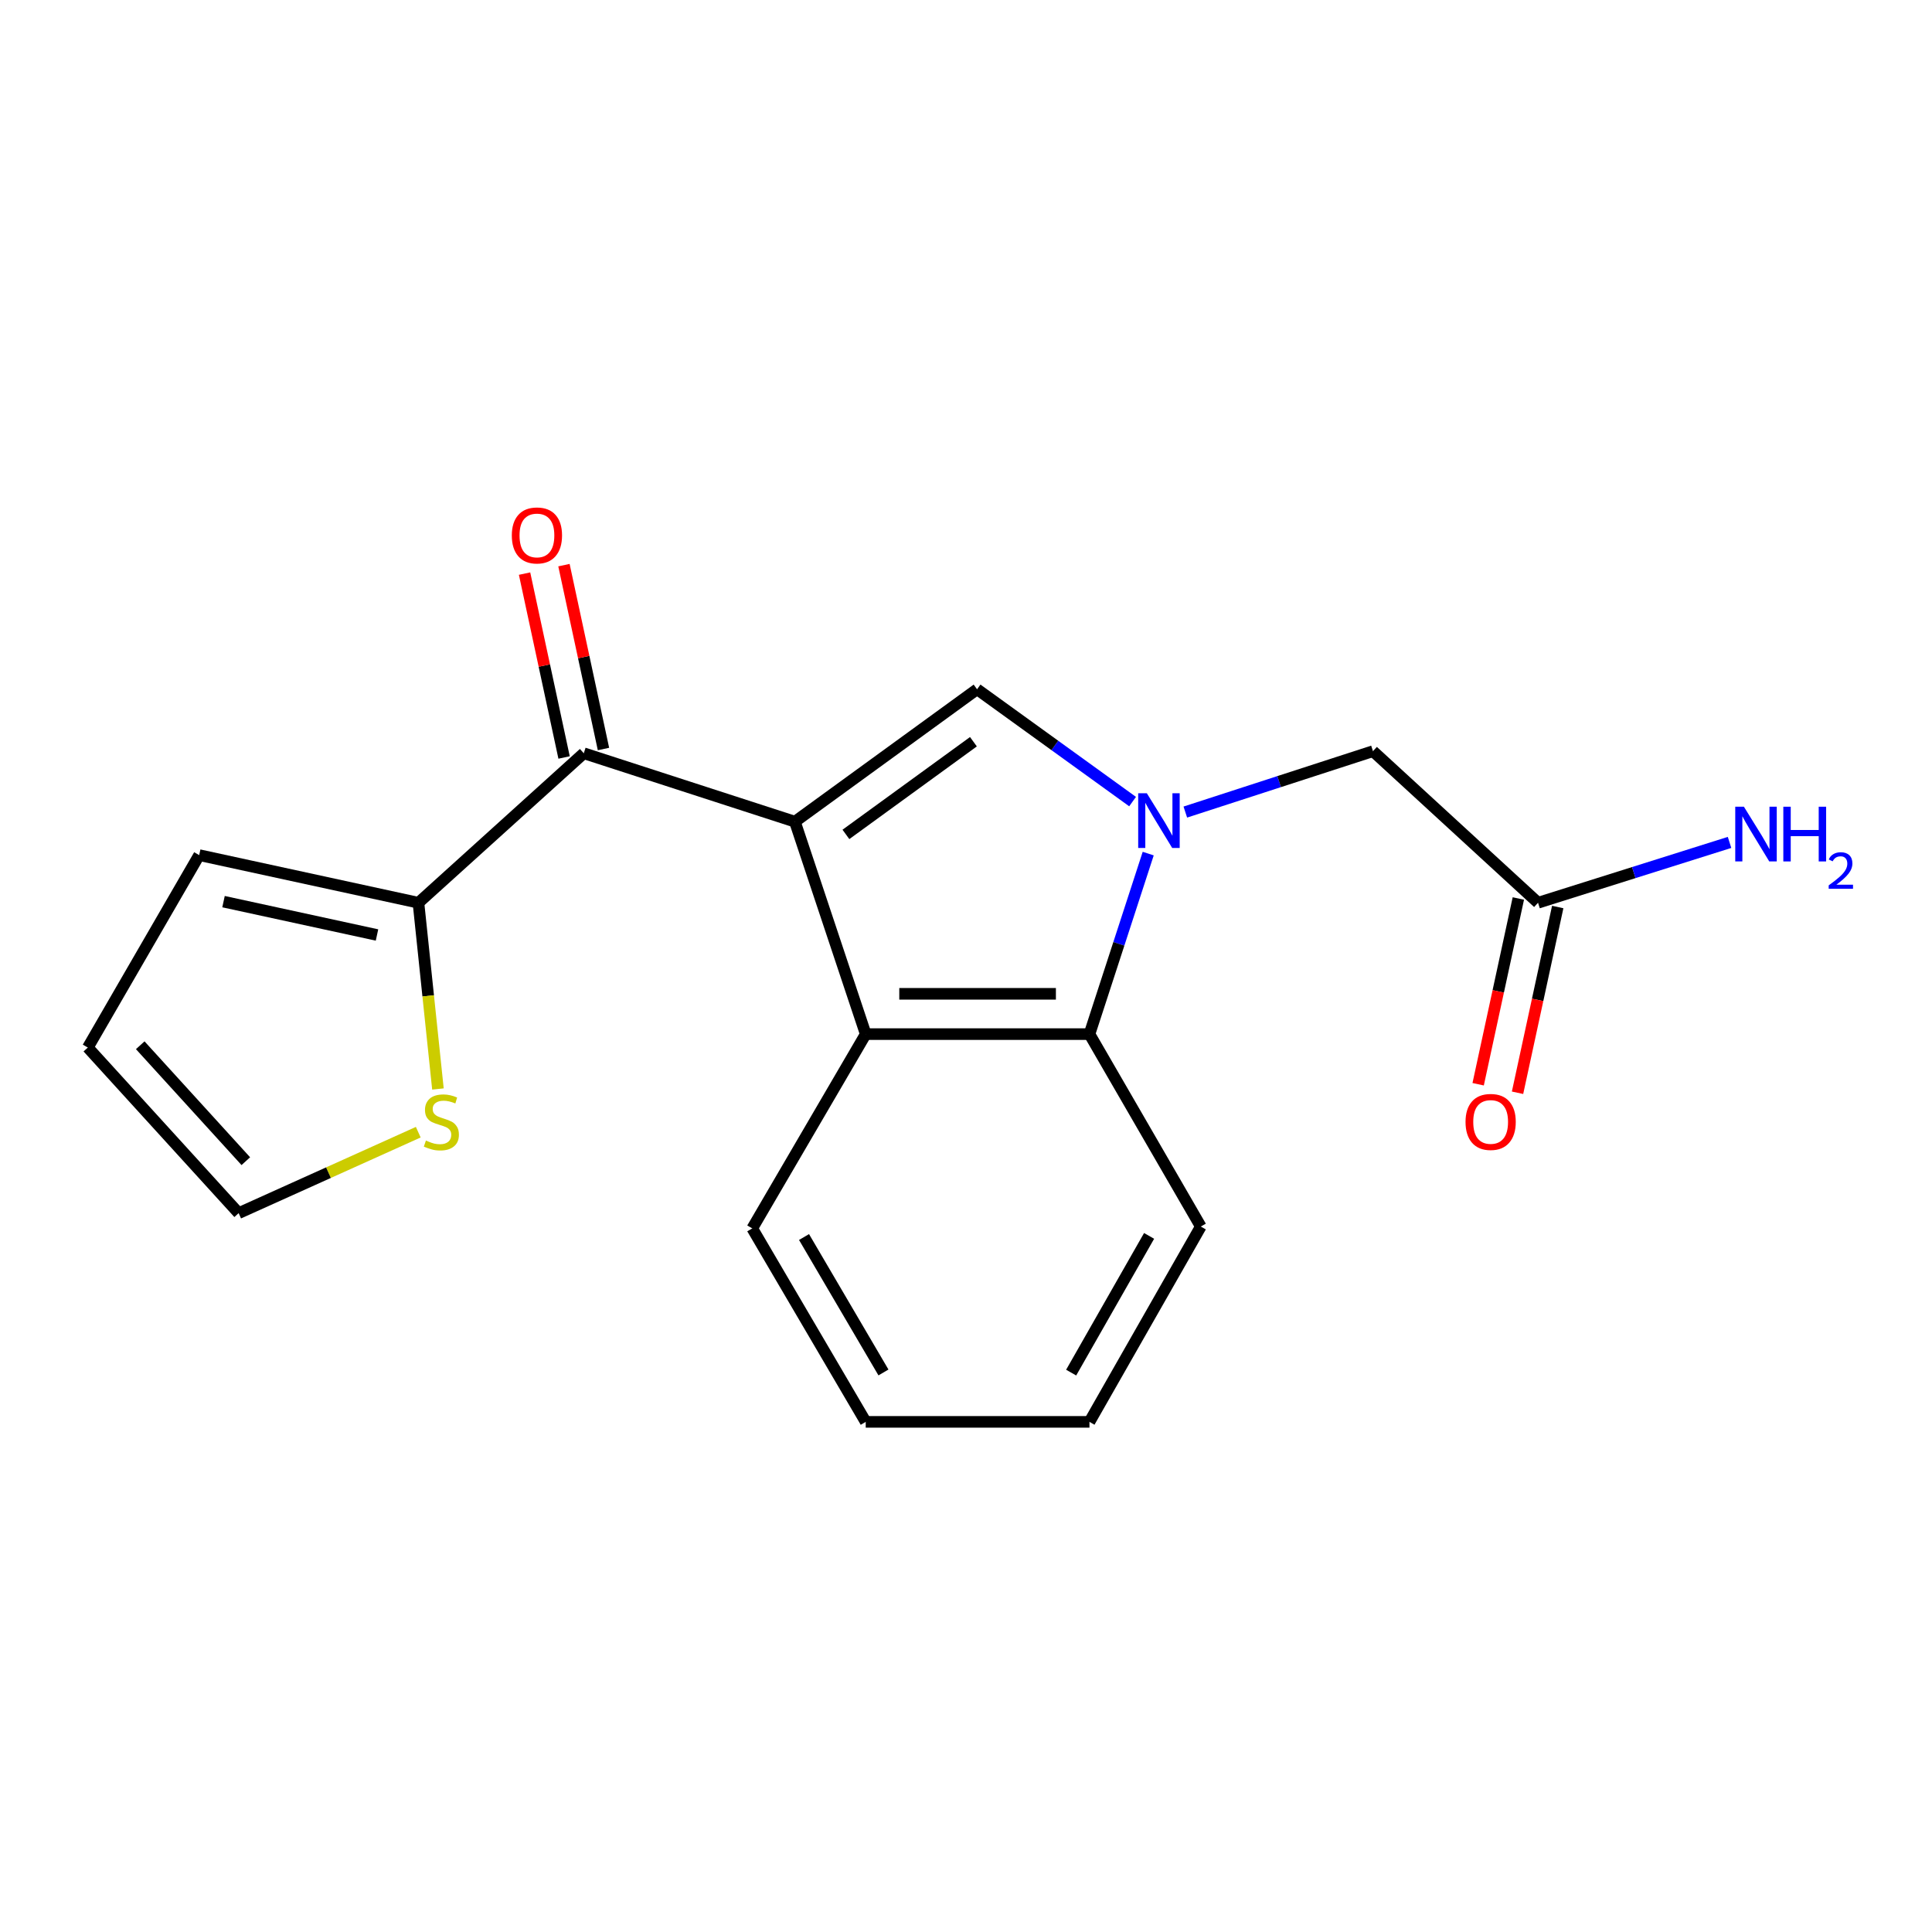 <?xml version='1.0' encoding='iso-8859-1'?>
<svg version='1.1' baseProfile='full'
              xmlns='http://www.w3.org/2000/svg'
                      xmlns:rdkit='http://www.rdkit.org/xml'
                      xmlns:xlink='http://www.w3.org/1999/xlink'
                  xml:space='preserve'
width='1000px' height='1000px' viewBox='0 0 1000 1000'>
<!-- END OF HEADER -->
<rect style='opacity:1.0;fill:#FFFFFF;stroke:none' width='1000' height='1000' x='0' y='0'> </rect>
<path class='bond-1' d='M 411.437,425.299 L 505.728,356.765' style='fill:none;fill-rule:evenodd;stroke:#000000;stroke-width:6px;stroke-linecap:butt;stroke-linejoin:miter;stroke-opacity:1' />
<path class='bond-1' d='M 437.843,431.889 L 503.846,383.915' style='fill:none;fill-rule:evenodd;stroke:#000000;stroke-width:6px;stroke-linecap:butt;stroke-linejoin:miter;stroke-opacity:1' />
<path class='bond-2' d='M 411.437,425.299 L 448.097,535.254' style='fill:none;fill-rule:evenodd;stroke:#000000;stroke-width:6px;stroke-linecap:butt;stroke-linejoin:miter;stroke-opacity:1' />
<path class='bond-3' d='M 411.437,425.299 L 302.165,389.879' style='fill:none;fill-rule:evenodd;stroke:#000000;stroke-width:6px;stroke-linecap:butt;stroke-linejoin:miter;stroke-opacity:1' />
<path class='bond-0' d='M 586.225,414.901 L 545.976,385.833' style='fill:none;fill-rule:evenodd;stroke:#0000FF;stroke-width:6px;stroke-linecap:butt;stroke-linejoin:miter;stroke-opacity:1' />
<path class='bond-0' d='M 545.976,385.833 L 505.728,356.765' style='fill:none;fill-rule:evenodd;stroke:#000000;stroke-width:6px;stroke-linecap:butt;stroke-linejoin:miter;stroke-opacity:1' />
<path class='bond-6' d='M 613.52,420.323 L 662.083,404.562' style='fill:none;fill-rule:evenodd;stroke:#0000FF;stroke-width:6px;stroke-linecap:butt;stroke-linejoin:miter;stroke-opacity:1' />
<path class='bond-6' d='M 662.083,404.562 L 710.647,388.801' style='fill:none;fill-rule:evenodd;stroke:#000000;stroke-width:6px;stroke-linecap:butt;stroke-linejoin:miter;stroke-opacity:1' />
<path class='bond-19' d='M 594.314,441.819 L 579.109,488.537' style='fill:none;fill-rule:evenodd;stroke:#0000FF;stroke-width:6px;stroke-linecap:butt;stroke-linejoin:miter;stroke-opacity:1' />
<path class='bond-19' d='M 579.109,488.537 L 563.904,535.254' style='fill:none;fill-rule:evenodd;stroke:#000000;stroke-width:6px;stroke-linecap:butt;stroke-linejoin:miter;stroke-opacity:1' />
<path class='bond-4' d='M 448.097,535.254 L 563.904,535.254' style='fill:none;fill-rule:evenodd;stroke:#000000;stroke-width:6px;stroke-linecap:butt;stroke-linejoin:miter;stroke-opacity:1' />
<path class='bond-4' d='M 465.468,514.399 L 546.533,514.399' style='fill:none;fill-rule:evenodd;stroke:#000000;stroke-width:6px;stroke-linecap:butt;stroke-linejoin:miter;stroke-opacity:1' />
<path class='bond-15' d='M 448.097,535.254 L 389.365,635.814' style='fill:none;fill-rule:evenodd;stroke:#000000;stroke-width:6px;stroke-linecap:butt;stroke-linejoin:miter;stroke-opacity:1' />
<path class='bond-5' d='M 302.165,389.879 L 216.587,467.265' style='fill:none;fill-rule:evenodd;stroke:#000000;stroke-width:6px;stroke-linecap:butt;stroke-linejoin:miter;stroke-opacity:1' />
<path class='bond-9' d='M 312.36,387.687 L 302.131,340.101' style='fill:none;fill-rule:evenodd;stroke:#000000;stroke-width:6px;stroke-linecap:butt;stroke-linejoin:miter;stroke-opacity:1' />
<path class='bond-9' d='M 302.131,340.101 L 291.902,292.514' style='fill:none;fill-rule:evenodd;stroke:#FF0000;stroke-width:6px;stroke-linecap:butt;stroke-linejoin:miter;stroke-opacity:1' />
<path class='bond-9' d='M 291.97,392.07 L 281.741,344.484' style='fill:none;fill-rule:evenodd;stroke:#000000;stroke-width:6px;stroke-linecap:butt;stroke-linejoin:miter;stroke-opacity:1' />
<path class='bond-9' d='M 281.741,344.484 L 271.512,296.897' style='fill:none;fill-rule:evenodd;stroke:#FF0000;stroke-width:6px;stroke-linecap:butt;stroke-linejoin:miter;stroke-opacity:1' />
<path class='bond-16' d='M 563.904,535.254 L 621.535,634.863' style='fill:none;fill-rule:evenodd;stroke:#000000;stroke-width:6px;stroke-linecap:butt;stroke-linejoin:miter;stroke-opacity:1' />
<path class='bond-7' d='M 216.587,467.265 L 221.631,515.461' style='fill:none;fill-rule:evenodd;stroke:#000000;stroke-width:6px;stroke-linecap:butt;stroke-linejoin:miter;stroke-opacity:1' />
<path class='bond-7' d='M 221.631,515.461 L 226.676,563.658' style='fill:none;fill-rule:evenodd;stroke:#CCCC00;stroke-width:6px;stroke-linecap:butt;stroke-linejoin:miter;stroke-opacity:1' />
<path class='bond-10' d='M 216.587,467.265 L 103.097,442.609' style='fill:none;fill-rule:evenodd;stroke:#000000;stroke-width:6px;stroke-linecap:butt;stroke-linejoin:miter;stroke-opacity:1' />
<path class='bond-10' d='M 195.136,483.947 L 115.693,466.687' style='fill:none;fill-rule:evenodd;stroke:#000000;stroke-width:6px;stroke-linecap:butt;stroke-linejoin:miter;stroke-opacity:1' />
<path class='bond-8' d='M 710.647,388.801 L 796.085,467.265' style='fill:none;fill-rule:evenodd;stroke:#000000;stroke-width:6px;stroke-linecap:butt;stroke-linejoin:miter;stroke-opacity:1' />
<path class='bond-11' d='M 216.494,586.017 L 170.009,606.97' style='fill:none;fill-rule:evenodd;stroke:#CCCC00;stroke-width:6px;stroke-linecap:butt;stroke-linejoin:miter;stroke-opacity:1' />
<path class='bond-11' d='M 170.009,606.97 L 123.524,627.923' style='fill:none;fill-rule:evenodd;stroke:#000000;stroke-width:6px;stroke-linecap:butt;stroke-linejoin:miter;stroke-opacity:1' />
<path class='bond-13' d='M 785.893,465.06 L 775.492,513.131' style='fill:none;fill-rule:evenodd;stroke:#000000;stroke-width:6px;stroke-linecap:butt;stroke-linejoin:miter;stroke-opacity:1' />
<path class='bond-13' d='M 775.492,513.131 L 765.091,561.202' style='fill:none;fill-rule:evenodd;stroke:#FF0000;stroke-width:6px;stroke-linecap:butt;stroke-linejoin:miter;stroke-opacity:1' />
<path class='bond-13' d='M 806.277,469.47 L 795.876,517.541' style='fill:none;fill-rule:evenodd;stroke:#000000;stroke-width:6px;stroke-linecap:butt;stroke-linejoin:miter;stroke-opacity:1' />
<path class='bond-13' d='M 795.876,517.541 L 785.475,565.613' style='fill:none;fill-rule:evenodd;stroke:#FF0000;stroke-width:6px;stroke-linecap:butt;stroke-linejoin:miter;stroke-opacity:1' />
<path class='bond-14' d='M 796.085,467.265 L 845.646,451.649' style='fill:none;fill-rule:evenodd;stroke:#000000;stroke-width:6px;stroke-linecap:butt;stroke-linejoin:miter;stroke-opacity:1' />
<path class='bond-14' d='M 845.646,451.649 L 895.206,436.033' style='fill:none;fill-rule:evenodd;stroke:#0000FF;stroke-width:6px;stroke-linecap:butt;stroke-linejoin:miter;stroke-opacity:1' />
<path class='bond-12' d='M 103.097,442.609 L 45.455,542.206' style='fill:none;fill-rule:evenodd;stroke:#000000;stroke-width:6px;stroke-linecap:butt;stroke-linejoin:miter;stroke-opacity:1' />
<path class='bond-20' d='M 123.524,627.923 L 45.455,542.206' style='fill:none;fill-rule:evenodd;stroke:#000000;stroke-width:6px;stroke-linecap:butt;stroke-linejoin:miter;stroke-opacity:1' />
<path class='bond-20' d='M 127.233,601.022 L 72.584,541.02' style='fill:none;fill-rule:evenodd;stroke:#000000;stroke-width:6px;stroke-linecap:butt;stroke-linejoin:miter;stroke-opacity:1' />
<path class='bond-17' d='M 389.365,635.814 L 448.097,735.956' style='fill:none;fill-rule:evenodd;stroke:#000000;stroke-width:6px;stroke-linecap:butt;stroke-linejoin:miter;stroke-opacity:1' />
<path class='bond-17' d='M 416.164,640.284 L 457.277,710.383' style='fill:none;fill-rule:evenodd;stroke:#000000;stroke-width:6px;stroke-linecap:butt;stroke-linejoin:miter;stroke-opacity:1' />
<path class='bond-21' d='M 621.535,634.863 L 563.904,735.956' style='fill:none;fill-rule:evenodd;stroke:#000000;stroke-width:6px;stroke-linecap:butt;stroke-linejoin:miter;stroke-opacity:1' />
<path class='bond-21' d='M 594.772,639.698 L 554.43,710.463' style='fill:none;fill-rule:evenodd;stroke:#000000;stroke-width:6px;stroke-linecap:butt;stroke-linejoin:miter;stroke-opacity:1' />
<path class='bond-18' d='M 448.097,735.956 L 563.904,735.956' style='fill:none;fill-rule:evenodd;stroke:#000000;stroke-width:6px;stroke-linecap:butt;stroke-linejoin:miter;stroke-opacity:1' />
<path  class='atom-1' d='M 593.608 410.594
L 602.888 425.594
Q 603.808 427.074, 605.288 429.754
Q 606.768 432.434, 606.848 432.594
L 606.848 410.594
L 610.608 410.594
L 610.608 438.914
L 606.728 438.914
L 596.768 422.514
Q 595.608 420.594, 594.368 418.394
Q 593.168 416.194, 592.808 415.514
L 592.808 438.914
L 589.128 438.914
L 589.128 410.594
L 593.608 410.594
' fill='#0000FF'/>
<path  class='atom-8' d='M 220.452 590.347
Q 220.772 590.467, 222.092 591.027
Q 223.412 591.587, 224.852 591.947
Q 226.332 592.267, 227.772 592.267
Q 230.452 592.267, 232.012 590.987
Q 233.572 589.667, 233.572 587.387
Q 233.572 585.827, 232.772 584.867
Q 232.012 583.907, 230.812 583.387
Q 229.612 582.867, 227.612 582.267
Q 225.092 581.507, 223.572 580.787
Q 222.092 580.067, 221.012 578.547
Q 219.972 577.027, 219.972 574.467
Q 219.972 570.907, 222.372 568.707
Q 224.812 566.507, 229.612 566.507
Q 232.892 566.507, 236.612 568.067
L 235.692 571.147
Q 232.292 569.747, 229.732 569.747
Q 226.972 569.747, 225.452 570.907
Q 223.932 572.027, 223.972 573.987
Q 223.972 575.507, 224.732 576.427
Q 225.532 577.347, 226.652 577.867
Q 227.812 578.387, 229.732 578.987
Q 232.292 579.787, 233.812 580.587
Q 235.332 581.387, 236.412 583.027
Q 237.532 584.627, 237.532 587.387
Q 237.532 591.307, 234.892 593.427
Q 232.292 595.507, 227.932 595.507
Q 225.412 595.507, 223.492 594.947
Q 221.612 594.427, 219.372 593.507
L 220.452 590.347
' fill='#CCCC00'/>
<path  class='atom-10' d='M 264.914 277.141
Q 264.914 270.341, 268.274 266.541
Q 271.634 262.741, 277.914 262.741
Q 284.194 262.741, 287.554 266.541
Q 290.914 270.341, 290.914 277.141
Q 290.914 284.021, 287.514 287.941
Q 284.114 291.821, 277.914 291.821
Q 271.674 291.821, 268.274 287.941
Q 264.914 284.061, 264.914 277.141
M 277.914 288.621
Q 282.234 288.621, 284.554 285.741
Q 286.914 282.821, 286.914 277.141
Q 286.914 271.581, 284.554 268.781
Q 282.234 265.941, 277.914 265.941
Q 273.594 265.941, 271.234 268.741
Q 268.914 271.541, 268.914 277.141
Q 268.914 282.861, 271.234 285.741
Q 273.594 288.621, 277.914 288.621
' fill='#FF0000'/>
<path  class='atom-14' d='M 758.557 580.707
Q 758.557 573.907, 761.917 570.107
Q 765.277 566.307, 771.557 566.307
Q 777.837 566.307, 781.197 570.107
Q 784.557 573.907, 784.557 580.707
Q 784.557 587.587, 781.157 591.507
Q 777.757 595.387, 771.557 595.387
Q 765.317 595.387, 761.917 591.507
Q 758.557 587.627, 758.557 580.707
M 771.557 592.187
Q 775.877 592.187, 778.197 589.307
Q 780.557 586.387, 780.557 580.707
Q 780.557 575.147, 778.197 572.347
Q 775.877 569.507, 771.557 569.507
Q 767.237 569.507, 764.877 572.307
Q 762.557 575.107, 762.557 580.707
Q 762.557 586.427, 764.877 589.307
Q 767.237 592.187, 771.557 592.187
' fill='#FF0000'/>
<path  class='atom-15' d='M 902.643 417.558
L 911.923 432.558
Q 912.843 434.038, 914.323 436.718
Q 915.803 439.398, 915.883 439.558
L 915.883 417.558
L 919.643 417.558
L 919.643 445.878
L 915.763 445.878
L 905.803 429.478
Q 904.643 427.558, 903.403 425.358
Q 902.203 423.158, 901.843 422.478
L 901.843 445.878
L 898.163 445.878
L 898.163 417.558
L 902.643 417.558
' fill='#0000FF'/>
<path  class='atom-15' d='M 923.043 417.558
L 926.883 417.558
L 926.883 429.598
L 941.363 429.598
L 941.363 417.558
L 945.203 417.558
L 945.203 445.878
L 941.363 445.878
L 941.363 432.798
L 926.883 432.798
L 926.883 445.878
L 923.043 445.878
L 923.043 417.558
' fill='#0000FF'/>
<path  class='atom-15' d='M 946.576 444.884
Q 947.262 443.115, 948.899 442.138
Q 950.536 441.135, 952.806 441.135
Q 955.631 441.135, 957.215 442.666
Q 958.799 444.198, 958.799 446.917
Q 958.799 449.689, 956.74 452.276
Q 954.707 454.863, 950.483 457.926
L 959.116 457.926
L 959.116 460.038
L 946.523 460.038
L 946.523 458.269
Q 950.008 455.787, 952.067 453.939
Q 954.153 452.091, 955.156 450.428
Q 956.159 448.765, 956.159 447.049
Q 956.159 445.254, 955.261 444.25
Q 954.364 443.247, 952.806 443.247
Q 951.301 443.247, 950.298 443.854
Q 949.295 444.462, 948.582 445.808
L 946.576 444.884
' fill='#0000FF'/>
</svg>
